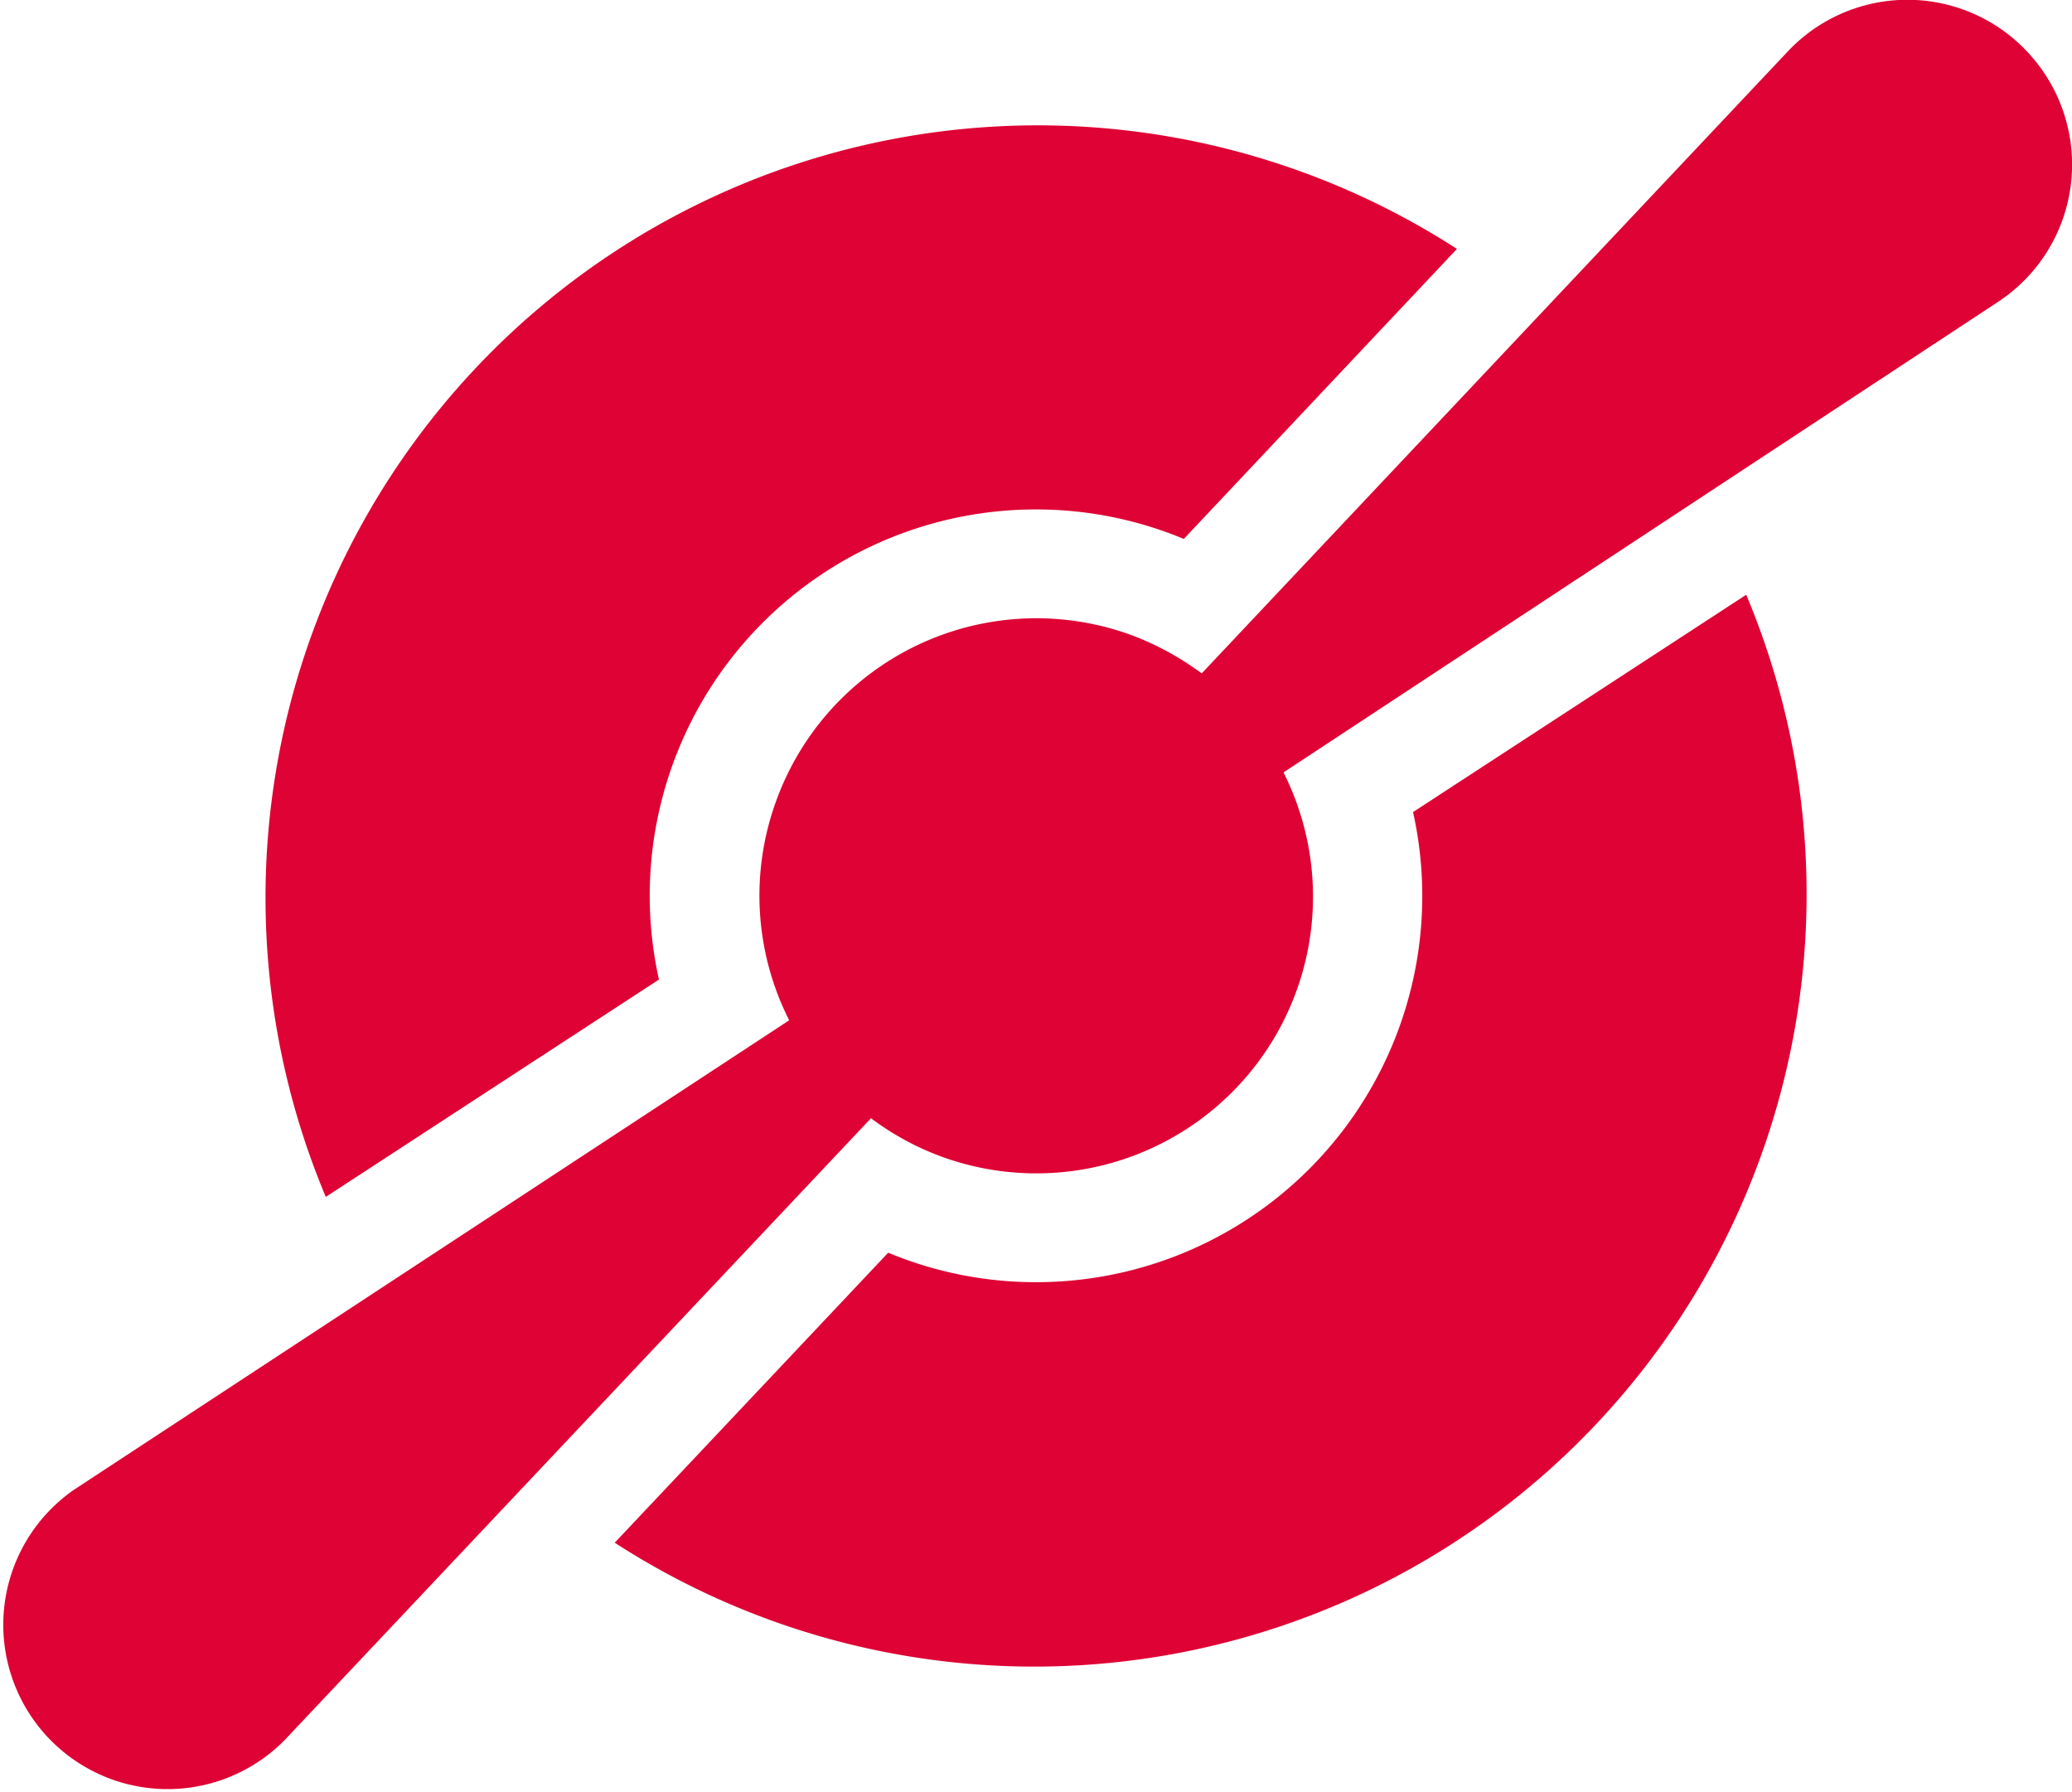 <svg xmlns="http://www.w3.org/2000/svg" viewBox="0 0 59.02 51.03"><defs><style>.cls-1{fill:#df0234;}</style></defs><g id="Layer_2" data-name="Layer 2"><g id="Lager_1" data-name="Lager 1"><path class="cls-1" d="M57.92,1.67a4.68,4.68,0,0,0-7-.2L34.23,19.18a8.17,8.17,0,0,0-2-1.09,7.88,7.88,0,0,0-10.12,4.72,7.86,7.86,0,0,0,.37,6.25L2.11,42.43a4.68,4.68,0,1,0,6,7.13l16.7-17.71a7.85,7.85,0,0,0,2,1.09,7.88,7.88,0,0,0,10.12-4.72A7.87,7.87,0,0,0,36.56,22L56.91,8.6A4.68,4.68,0,0,0,57.92,1.67Z"/><path class="cls-1" d="M18.77,27.9A11,11,0,0,1,29.51,14.51a10.94,10.94,0,0,1,4.21.84L41.5,7.09a22,22,0,0,0-32.22,27Z"/><path class="cls-1" d="M40.25,23.13A11,11,0,0,1,29.51,36.52a10.94,10.94,0,0,1-4.21-.84l-7.79,8.26a22,22,0,0,0,32.23-27Z"/></g></g></svg>